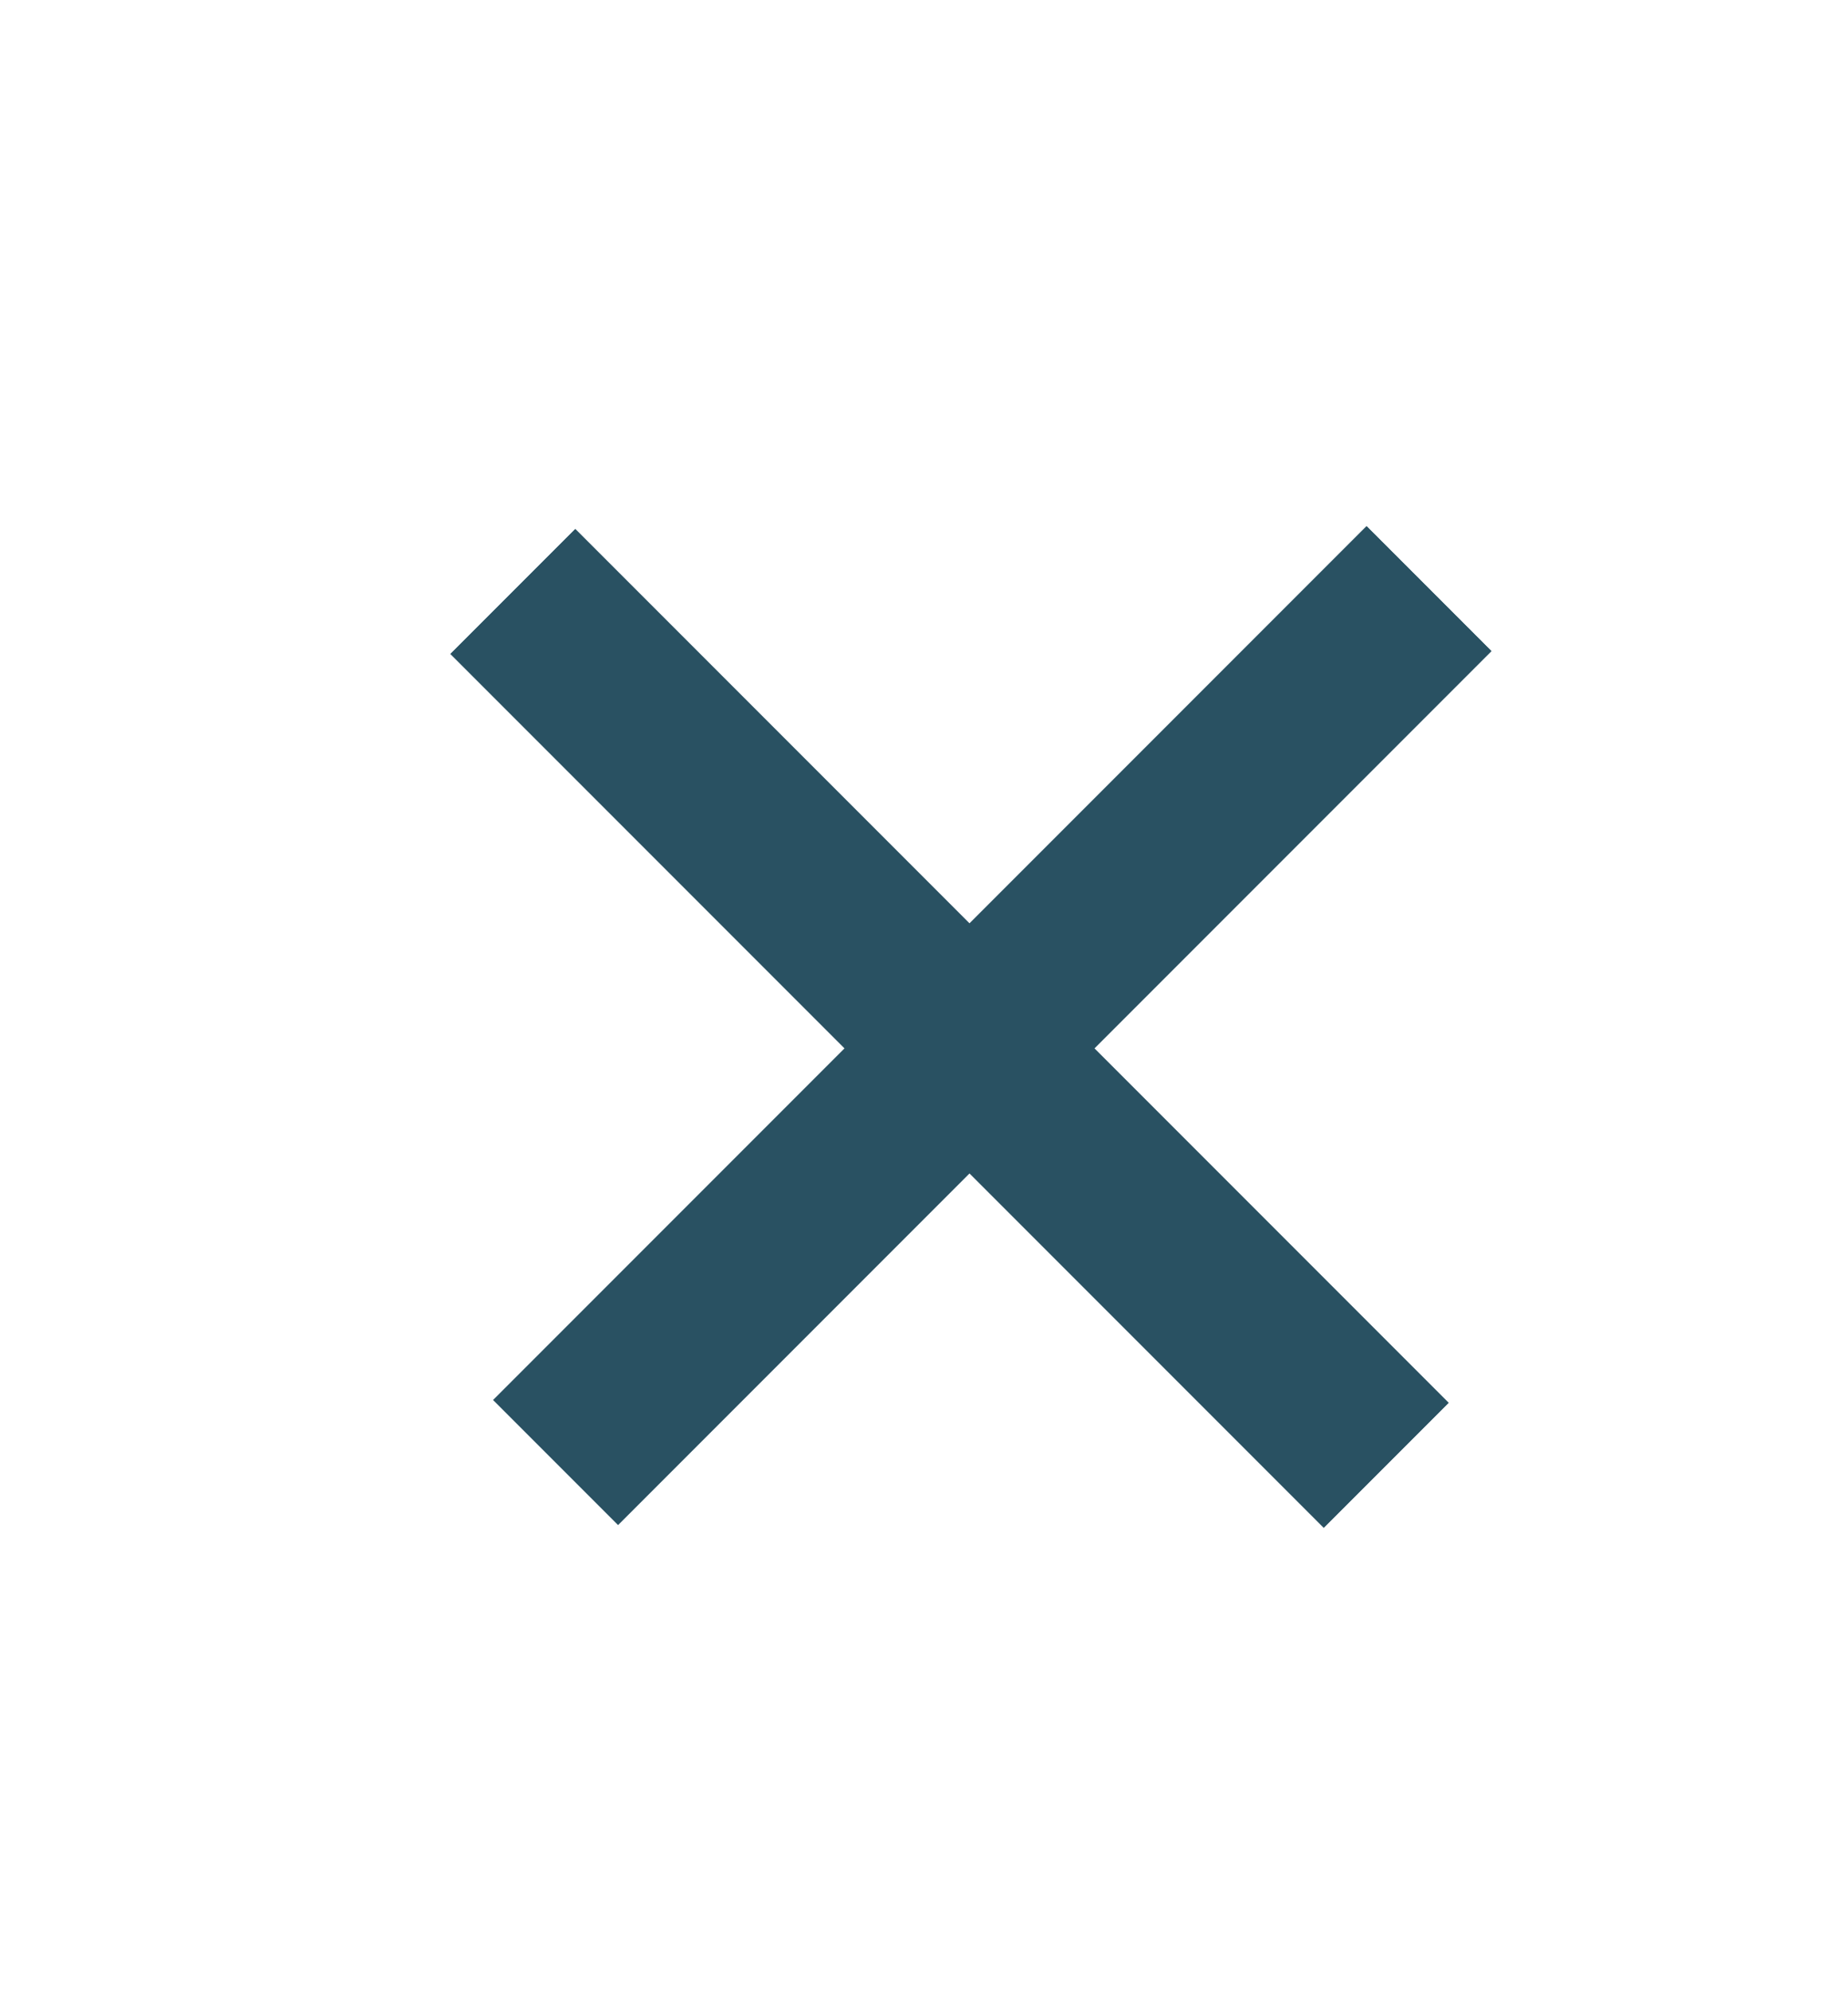 <svg width="13" height="14" viewBox="0 0 13 14" fill="none" xmlns="http://www.w3.org/2000/svg">
  <line x1="3.608" y1="4.159" x2="9.751" y2="10.302" stroke="#295162" stroke-width="1.241"/>
  <line x1="3.608" y1="4.159" x2="9.751" y2="10.302" stroke="#295162" stroke-width="1.241"/>
  <line x1="3.608" y1="4.159" x2="9.751" y2="10.302" stroke="#295162" stroke-width="1.241"/>
  <line x1="3.909" y1="10.282" x2="10.052" y2="4.139" stroke="#295162" stroke-width="1.241"/>
  <line x1="3.909" y1="10.282" x2="10.052" y2="4.139" stroke="#295162" stroke-width="1.241"/>
  <line x1="3.909" y1="10.282" x2="10.052" y2="4.139" stroke="#295162" stroke-width="1.241"/>
</svg>
